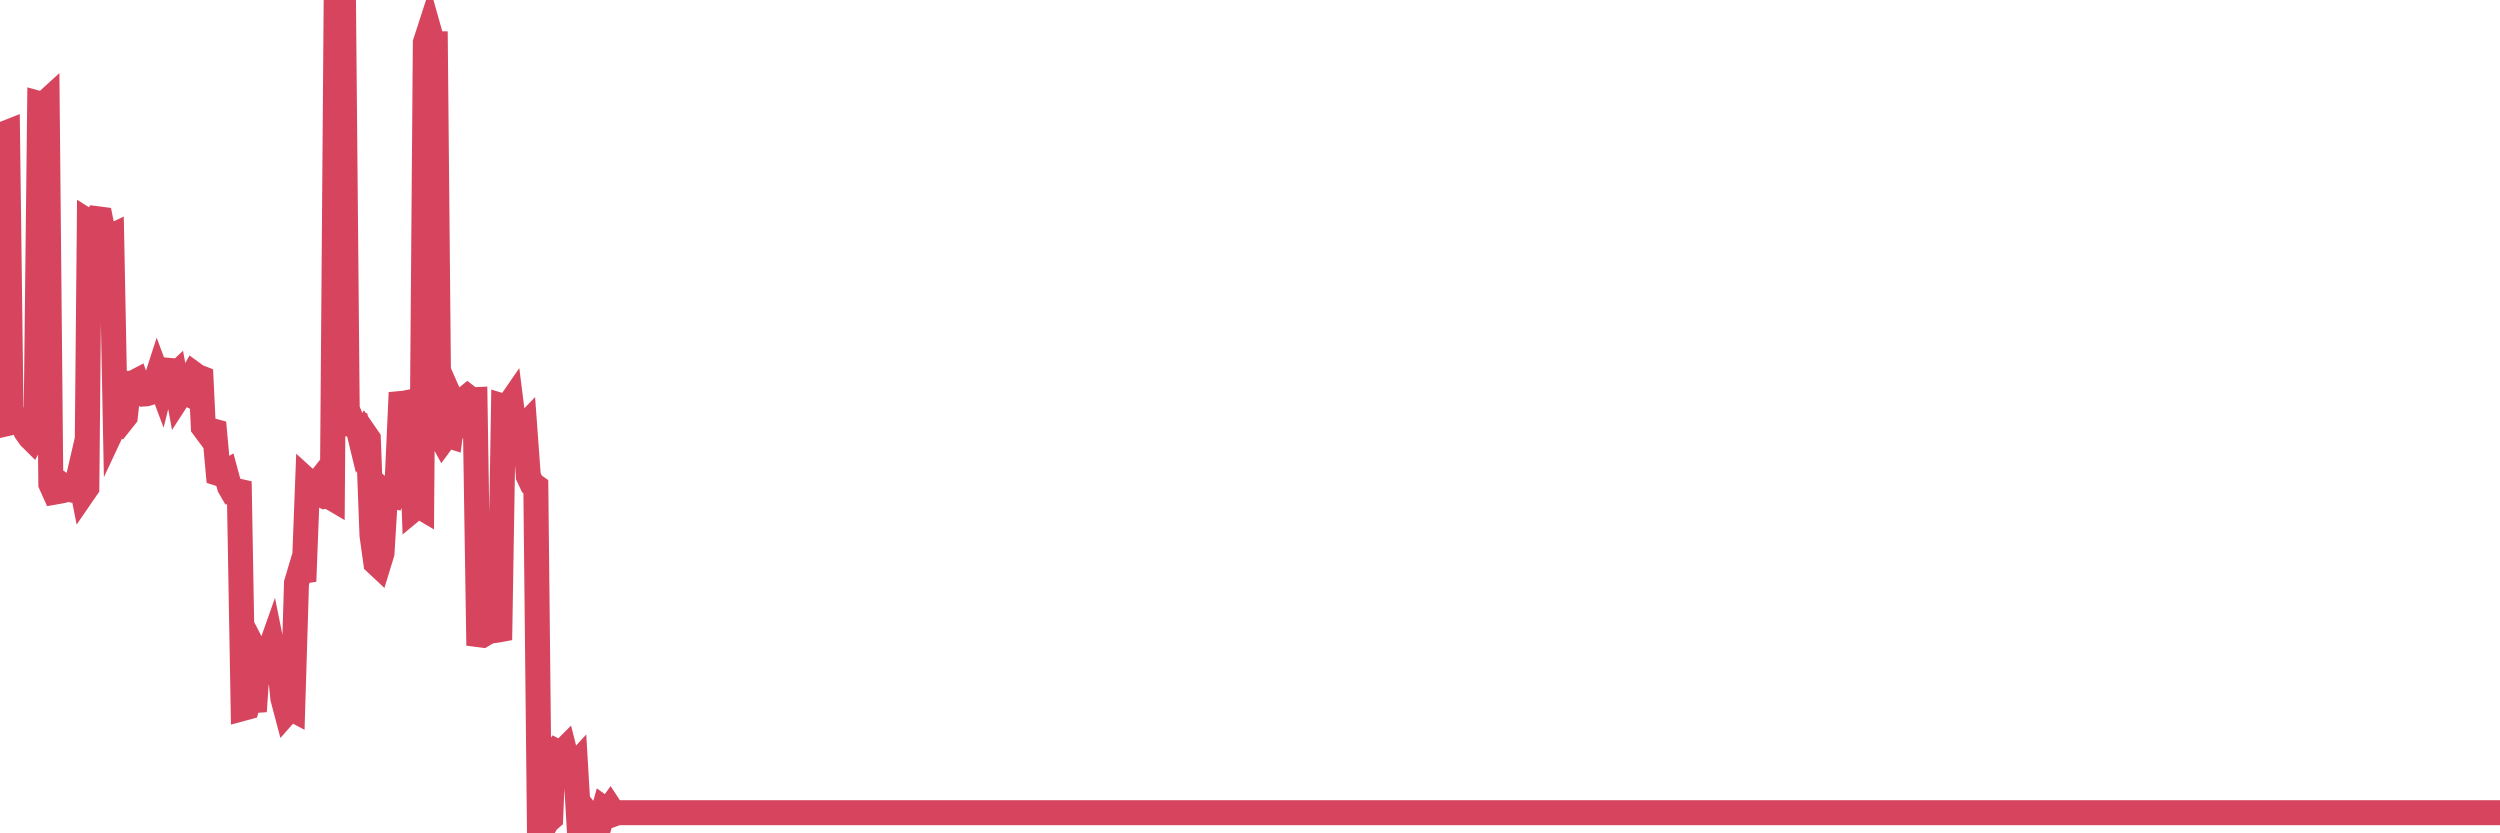 <?xml version="1.0"?><svg width="150px" height="50px" xmlns="http://www.w3.org/2000/svg" xmlns:xlink="http://www.w3.org/1999/xlink"> <polyline fill="none" stroke="#d6455d" stroke-width="1.5px" stroke-linecap="round" stroke-miterlimit="5" points="0.00,8.33 0.22,8.03 0.45,7.94 0.67,25.36 0.89,25.31 1.12,25.15 1.34,25.19 1.56,25.89 1.79,26.22 1.93,26.36 2.16,25.94 2.38,6.22 2.60,6.28 2.83,6.07 3.05,29.04 3.27,29.53 3.50,29.49 3.65,29.46 3.87,29.19 4.09,29.34 4.32,29.40 4.54,29.36 4.76,28.41 4.99,29.58 5.21,29.26 5.36,13.34 5.58,13.48 5.80,13.12 6.03,13.15 6.25,14.25 6.47,14.28 6.70,14.17 6.92,25.40 7.07,25.08 7.29,25.28 7.52,24.99 7.74,23.00 7.96,22.99 8.19,22.87 8.41,23.49 8.63,23.64 8.78,23.63 9.00,23.56 9.23,23.22 9.45,22.54 9.67,23.13 9.90,22.20 10.12,22.22 10.34,22.67 10.49,22.53 10.72,23.80 10.94,23.46 11.16,23.57 11.39,22.82 11.61,22.43 11.83,22.59 12.06,22.68 12.20,25.62 12.43,25.93 12.65,25.82 12.87,25.88 13.10,28.41 13.32,28.48 13.54,28.35 13.77,29.20 13.92,29.46 14.14,29.43 14.36,29.48 14.59,42.50 14.81,42.44 15.03,41.62 15.26,42.68 15.48,39.40 15.63,39.69 15.85,39.63 16.07,39.33 16.30,38.68 16.52,39.77 16.74,39.58 16.97,41.90 17.19,42.73 17.41,42.48 17.56,42.56 17.79,34.98 18.01,34.24 18.23,34.88 18.46,28.86 18.68,29.06 18.90,29.18 19.12,28.90 19.27,29.66 19.50,29.79 19.72,29.77 19.94,29.90 20.17,0.00 20.39,0.21 20.61,0.23 20.84,25.34 20.99,24.93 21.21,25.47 21.43,25.49 21.65,26.40 21.88,26.01 22.10,26.33 22.32,32.12 22.55,33.77 22.70,33.91 22.92,33.19 23.14,29.56 23.37,29.75 23.59,29.79 23.81,29.31 24.04,24.21 24.26,24.19 24.41,24.16 24.63,24.41 24.85,30.52 25.08,30.33 25.30,30.46 25.52,2.56 25.75,1.85 25.97,2.63 26.12,2.63 26.34,25.98 26.57,26.40 26.79,26.10 27.01,26.17 27.24,24.37 27.46,24.87 27.68,24.22 27.83,23.99 28.05,23.81 28.28,23.99 28.50,23.98 28.72,38.08 28.95,38.11 29.17,37.98 29.39,36.91 29.54,37.85 29.77,37.82 29.99,37.78 30.21,24.38 30.44,24.45 30.66,24.13 30.88,25.87 31.11,25.88 31.25,25.80 31.48,25.56 31.70,28.57 31.92,29.04 32.15,29.20 32.37,50.00 32.59,49.69 32.82,49.29 33.04,49.10 33.19,45.44 33.41,45.10 33.64,45.22 33.86,45.00 34.08,45.87 34.31,46.12 34.53,45.88 34.75,49.63 34.90,49.49 35.12,49.63 35.35,48.95 35.57,49.23 35.79,49.30 36.02,49.32 36.24,48.54 36.46,48.70 36.61,48.49 36.84,48.84 37.06,48.76 37.28,48.76 37.51,48.76 37.73,48.76 37.95,48.76 38.18,48.76 38.32,48.76 38.55,48.76 38.77,48.76 38.99,48.76 39.22,48.76 39.44,48.76 39.66,48.76 39.89,48.76 40.04,48.76 40.26,48.76 40.48,48.76 40.71,48.76 40.93,48.76 41.15,48.76 41.38,48.76 41.60,48.76 41.75,48.76 41.97,48.76 42.19,48.76 42.42,48.76 42.64,48.76 42.86,48.76 43.09,48.76 43.31,48.76 43.46,48.76 43.68,48.76 43.91,48.76 44.13,48.76 44.35,48.76 44.57,48.76 44.80,48.76 45.02,48.76 45.17,48.76 45.39,48.76 45.62,48.76 45.84,48.76 46.06,48.76 46.29,48.76 46.51,48.76 46.73,48.76 46.88,48.76 47.11,48.76 47.33,48.76 47.55,48.76 47.77,48.76 48.00,48.76 48.22,48.76 48.44,48.76 48.67,48.76 48.82,48.76 49.04,48.76 49.26,48.76 49.49,48.76 49.71,48.76 49.93,48.76 50.16,48.76 50.38,48.76 50.53,48.76 50.75,48.76 50.97,48.76 51.20,48.76 51.42,48.76 51.64,48.76 51.87,48.76 52.09,48.76 52.24,48.76 52.46,48.76 52.69,48.76 52.91,48.76 53.13,48.76 53.36,48.76 53.58,48.76 53.80,48.76 53.95,48.76 54.17,48.76 54.40,48.76 54.62,48.76 54.84,48.76 55.07,48.76 55.29,48.76 55.51,48.76 55.66,48.76 55.89,48.76 56.11,48.76 56.33,48.76 56.56,48.76 56.78,48.76 57.00,48.76 57.23,48.76 57.37,48.76 57.60,48.76 57.82,48.76 58.04,48.76 58.27,48.76 58.49,48.76 58.71,48.76 58.94,48.76 59.09,48.76 59.31,48.76 59.53,48.76 59.76,48.76 59.98,48.76 60.20,48.76 60.43,48.76 60.65,48.76 60.80,48.76 61.02,48.76 61.24,48.76 61.47,48.76 61.69,48.76 61.91,48.76 62.14,48.76 62.36,48.76 62.51,48.76 62.73,48.76 62.96,48.76 63.18,48.76 63.40,48.76 63.63,48.76 63.85,48.76 64.07,48.76 64.22,48.76 64.44,48.76 64.67,48.76 64.89,48.76 65.11,48.76 65.34,48.76 65.56,48.76 65.78,48.76 66.01,48.76 66.16,48.76 66.38,48.76 66.60,48.76 66.83,48.76 67.05,48.76 67.27,48.76 67.49,48.76 67.72,48.76 67.87,48.76 68.09,48.76 68.31,48.76 68.54,48.76 68.76,48.76 68.98,48.76 69.21,48.76 69.43,48.76 69.58,48.76 69.80,48.76 70.03,48.76 70.25,48.76 70.47,48.76 70.69,48.76 70.92,48.76 71.14,48.76 71.29,48.76 71.51,48.76 71.74,48.76 71.96,48.76 72.18,48.76 72.41,48.76 72.63,48.76 72.85,48.76 73.00,48.76 73.22,48.76 73.45,48.76 73.67,48.76 73.89,48.76 74.12,48.76 74.34,48.76 74.56,48.76 74.71,48.76 74.94,48.76 75.16,48.76 75.38,48.76 75.61,48.76 75.83,48.76 76.05,48.76 76.28,48.76 76.42,48.76 76.65,48.76 76.87,48.76 77.09,48.76 77.32,48.76 77.54,48.76 77.76,48.76 77.99,48.76 78.14,48.76 78.36,48.76 78.58,48.76 78.81,48.76 79.03,48.76 79.25,48.76 79.48,48.76 79.70,48.76 79.85,48.76 80.07,48.76 80.29,48.76 80.52,48.76 80.74,48.76 80.96,48.76 81.19,48.76 81.41,48.76 81.63,48.76 81.78,48.76 82.01,48.76 82.23,48.76 82.45,48.76 82.68,48.76 82.90,48.76 83.12,48.76 83.35,48.76 83.49,48.76 83.72,48.76 83.94,48.76 84.16,48.76 84.39,48.76 84.61,48.76 84.83,48.76 85.06,48.76 85.21,48.76 85.43,48.76 85.65,48.76 85.88,48.76 86.10,48.76 86.32,48.76 86.55,48.76 86.77,48.76 86.92,48.76 87.14,48.76 87.36,48.76 87.59,48.76 87.81,48.76 88.03,48.76 88.26,48.76 88.48,48.76 88.63,48.76 88.85,48.76 89.08,48.76 89.30,48.76 89.52,48.76 89.75,48.76 89.97,48.76 90.19,48.76 90.34,48.76 90.56,48.76 90.79,48.76 91.01,48.76 91.23,48.76 91.46,48.76 91.68,48.76 91.90,48.76 92.05,48.76 92.28,48.76 92.50,48.76 92.72,48.76 92.95,48.76 93.17,48.76 93.39,48.76 93.61,48.76 93.76,48.76 93.99,48.76 94.21,48.76 94.43,48.76 94.66,48.76 94.88,48.76 95.10,48.76 95.33,48.76 95.48,48.76 95.70,48.76 95.92,48.76 96.14,48.76 96.37,48.76 96.59,48.76 96.81,48.76 97.04,48.76 97.26,48.76 97.41,48.76 97.63,48.76 97.86,48.76 98.08,48.76 98.30,48.76 98.53,48.76 98.75,48.76 98.97,48.76 99.12,48.76 99.34,48.76 99.57,48.76 99.79,48.76 100.01,48.76 100.24,48.76 100.46,48.76 100.68,48.76 100.83,48.76 101.06,48.76 101.28,48.76 101.50,48.76 101.73,48.76 101.95,48.76 102.17,48.76 102.40,48.76 102.54,48.76 102.77,48.76 102.99,48.76 103.21,48.76 103.44,48.76 103.66,48.76 103.88,48.76 104.11,48.76 104.26,48.76 104.48,48.76 104.70,48.76 104.93,48.76 105.15,48.76 105.37,48.76 105.60,48.76 105.82,48.76 105.97,48.76 106.19,48.76 106.41,48.76 106.64,48.76 106.86,48.76 107.08,48.76 107.31,48.76 107.53,48.76 107.68,48.76 107.90,48.76 108.13,48.76 108.35,48.76 108.57,48.76 108.80,48.76 109.02,48.76 109.24,48.76 109.39,48.76 109.61,48.76 109.84,48.76 110.06,48.76 110.28,48.76 110.51,48.76 110.73,48.76 110.95,48.76 111.10,48.76 111.33,48.76 111.55,48.76 111.77,48.76 112.00,48.76 112.22,48.76 112.44,48.76 112.67,48.76 112.89,48.76 113.04,48.76 113.26,48.76 113.48,48.76 113.71,48.76 113.93,48.76 114.15,48.76 114.38,48.76 114.60,48.76 114.75,48.76 114.97,48.76 115.20,48.76 115.42,48.76 115.64,48.76 115.87,48.76 116.09,48.76 116.31,48.76 116.46,48.76 116.68,48.76 116.91,48.76 117.13,48.76 117.35,48.76 117.58,48.76 117.80,48.76 118.02,48.76 118.17,48.76 118.40,48.76 118.62,48.76 118.84,48.76 119.06,48.76 119.29,48.76 119.51,48.76 119.73,48.76 119.88,48.76 120.11,48.76 120.33,48.76 120.55,48.76 120.78,48.76 121.00,48.76 121.22,48.76 121.45,48.76 121.60,48.76 121.82,48.76 122.04,48.76 122.26,48.76 122.49,48.76 122.71,48.76 122.93,48.76 123.16,48.76 123.31,48.76 123.53,48.76 123.75,48.76 123.98,48.76 124.20,48.76 124.42,48.76 124.65,48.76 124.87,48.76 125.02,48.76 125.24,48.76 125.46,48.76 125.69,48.76 125.91,48.76 126.13,48.76 126.36,48.76 126.58,48.76 126.73,48.76 126.95,48.76 127.18,48.76 127.40,48.76 127.62,48.76 127.85,48.76 128.07,48.76 128.29,48.76 128.44,48.76 128.66,48.76 128.89,48.76 129.11,48.76 129.33,48.76 129.56,48.76 129.78,48.76 130.00,48.76 130.23,48.76 130.38,48.76 130.60,48.76 130.82,48.76 131.05,48.76 131.27,48.76 131.49,48.76 131.72,48.76 131.94,48.76 132.09,48.76 132.31,48.76 132.53,48.76 132.76,48.76 132.98,48.76 133.20,48.76 133.43,48.76 133.65,48.76 133.80,48.76 134.02,48.76 134.25,48.76 134.47,48.76 134.69,48.76 134.92,48.76 135.14,48.76 135.36,48.76 135.51,48.76 135.73,48.76 135.96,48.76 136.18,48.76 136.40,48.76 136.63,48.76 136.85,48.76 137.07,48.76 137.22,48.76 137.45,48.76 137.67,48.76 137.89,48.76 138.12,48.76 138.34,48.76 138.56,48.76 138.79,48.76 138.93,48.76 139.16,48.76 139.38,48.76 139.60,48.76 139.83,48.76 140.05,48.76 140.27,48.76 140.50,48.76 140.65,48.76 140.87,48.76 141.09,48.76 141.32,48.76 141.54,48.76 141.76,48.76 141.98,48.76 142.21,48.76 142.36,48.76 142.58,48.76 142.80,48.76 143.03,48.76 143.25,48.76 143.47,48.76 143.70,48.76 143.92,48.76 144.07,48.76 144.29,48.76 144.52,48.76 144.74,48.76 144.96,48.76 145.18,48.76 145.41,48.76 145.63,48.76 145.85,48.76 146.00,48.76 146.23,48.76 146.45,48.76 146.67,48.76 146.90,48.76 147.12,48.76 147.34,48.76 147.57,48.76 147.71,48.76 147.94,48.76 148.16,48.76 148.38,48.76 148.61,48.76 148.83,48.76 149.05,48.76 149.28,48.76 149.43,48.76 149.65,48.76 149.87,48.76 150.00,48.76 "/></svg>
